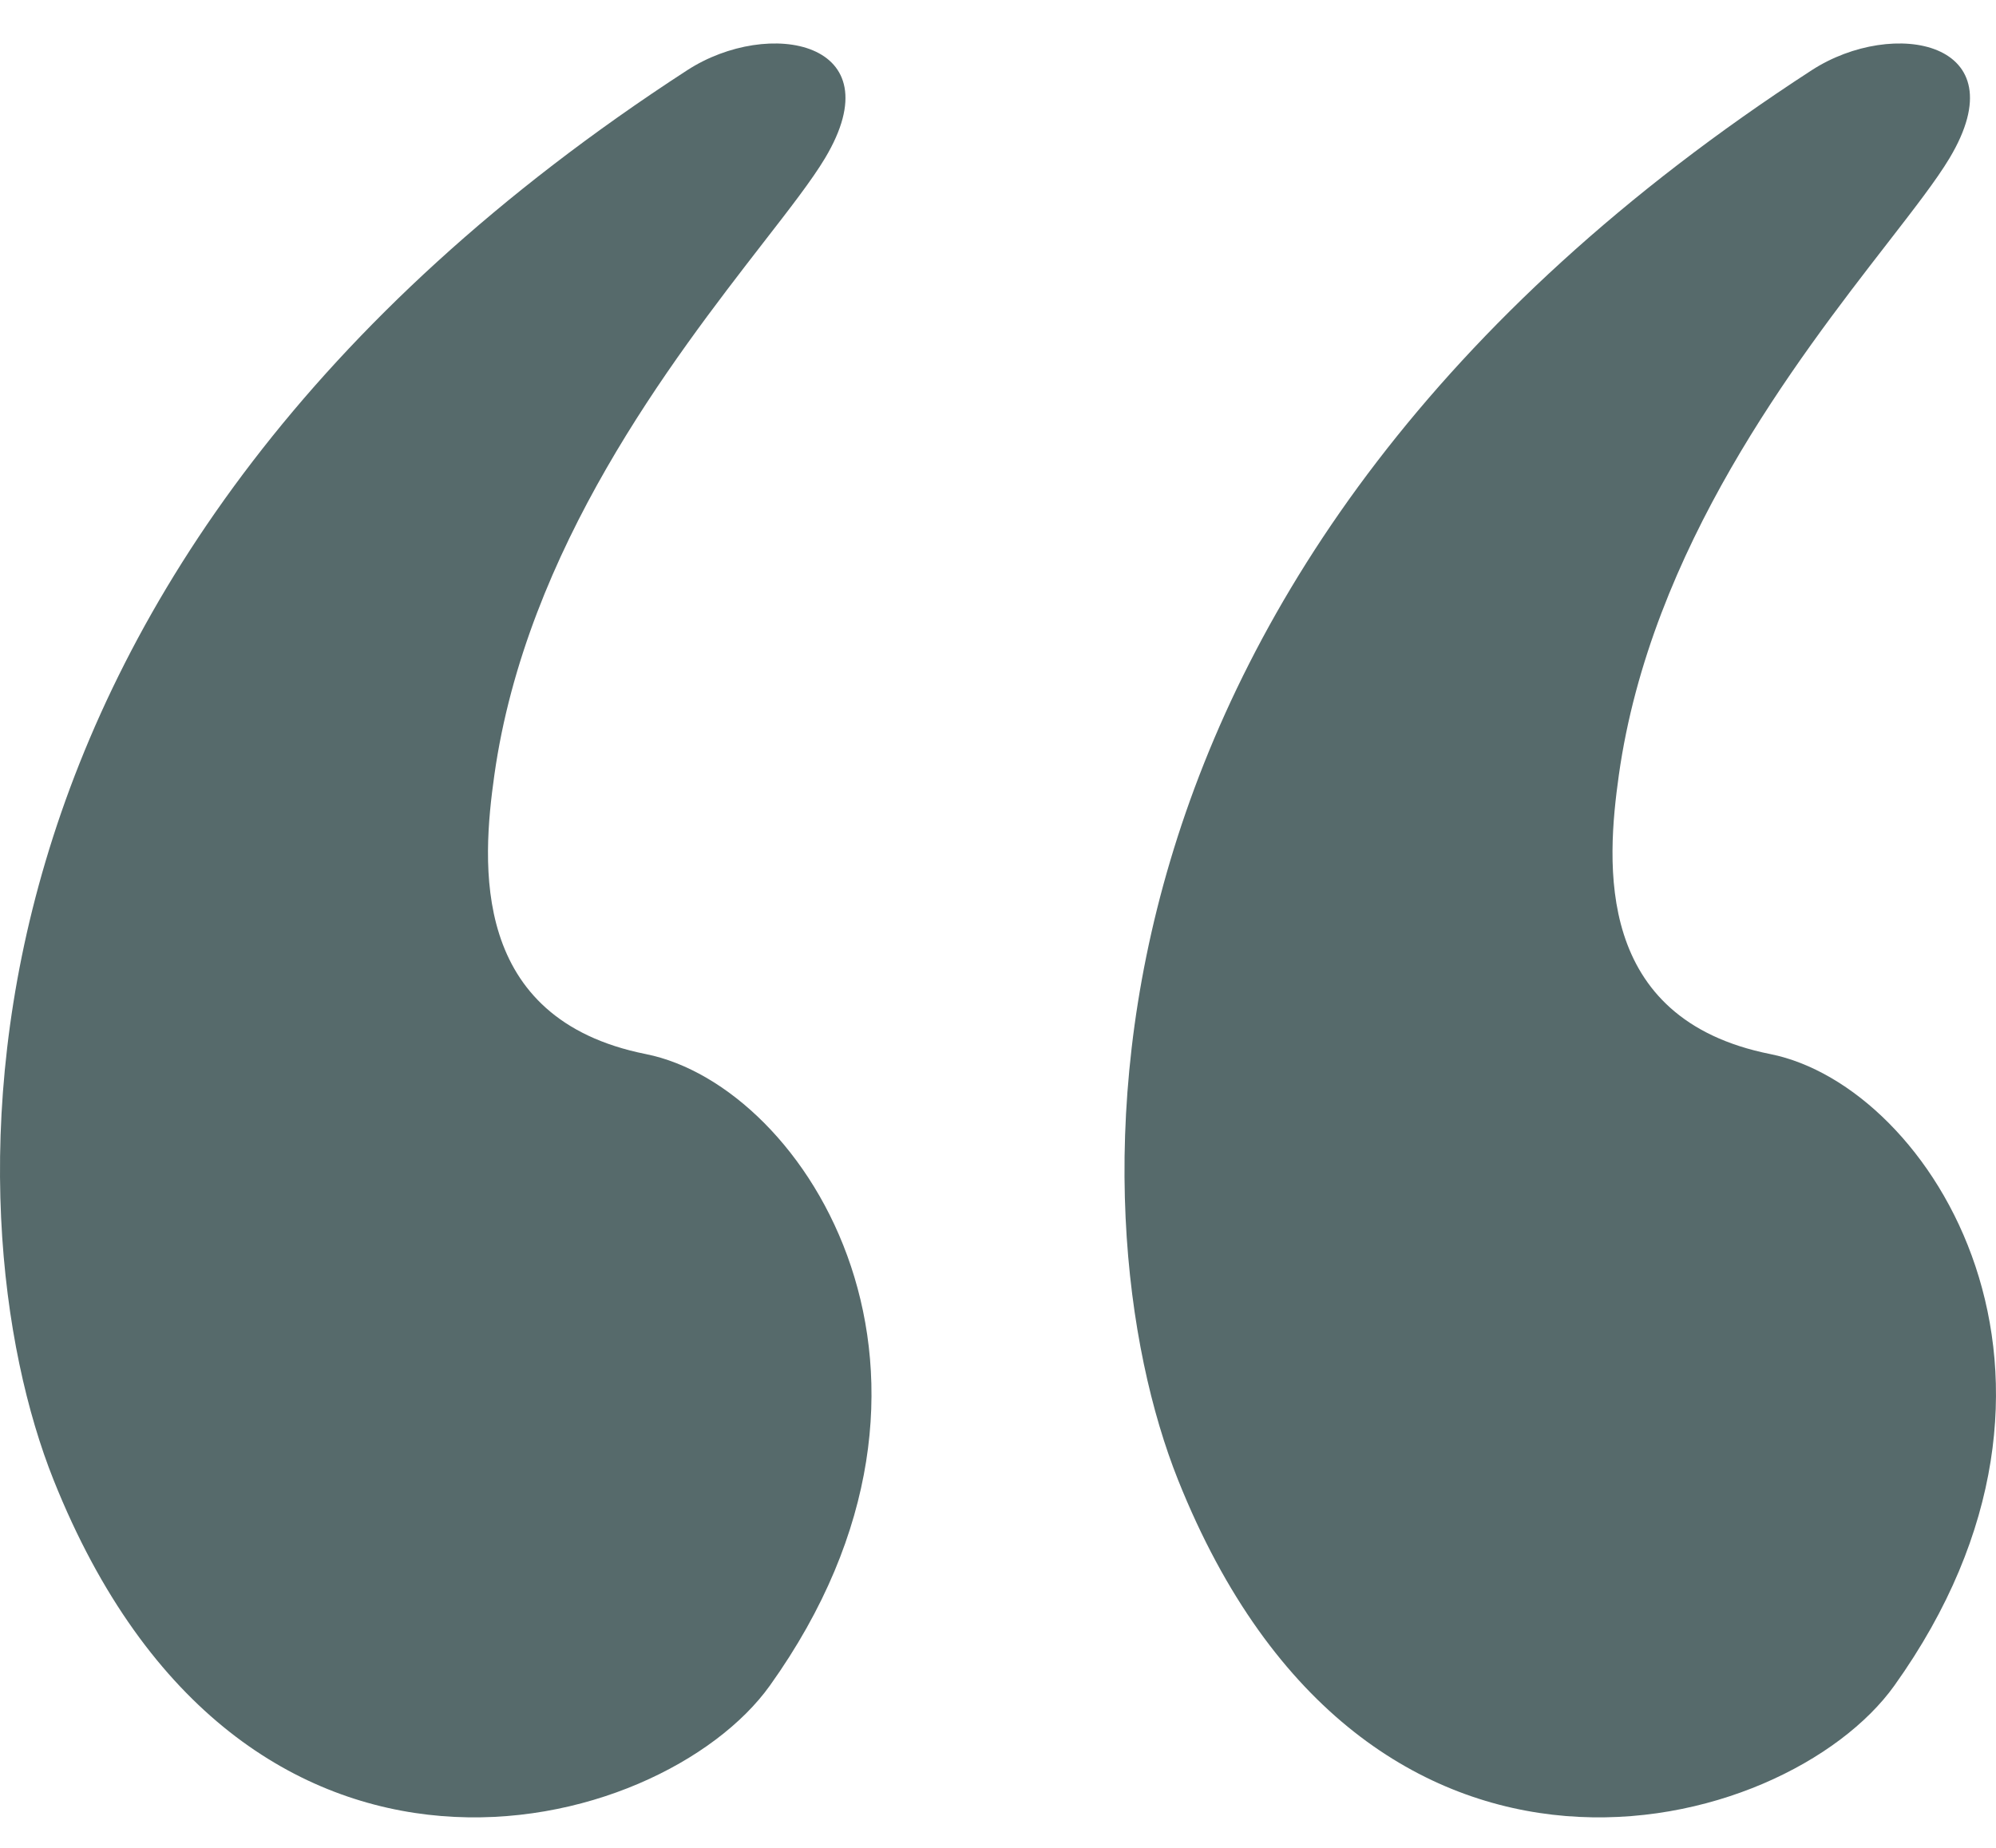 <svg width="27" height="25" viewBox="0 0 27 25" fill="none" xmlns="http://www.w3.org/2000/svg">
<path d="M10.319 3.291C9.09 4.878 7.118 7.424 6.687 10.487C6.519 11.679 6.352 13.785 8.737 14.261C10.918 14.698 13.395 18.633 10.414 22.805C8.944 24.862 3.264 26.381 0.725 20.023C-0.704 16.447 -0.99 7.626 9.296 0.95C10.398 0.235 12.111 0.553 11.159 2.142C10.985 2.433 10.685 2.82 10.319 3.291Z" fill="#566A6B"/>
<path d="M25.531 3.291C24.301 4.878 22.329 7.424 21.898 10.487C21.731 11.679 21.563 13.785 23.948 14.261C26.129 14.698 28.606 18.633 25.625 22.805C24.155 24.862 18.476 26.381 15.936 20.023C14.507 16.447 14.222 7.626 24.507 0.95C25.609 0.235 27.323 0.553 26.37 2.142C26.196 2.433 25.896 2.82 25.531 3.291Z" fill="#566A6B"/>
</svg>
